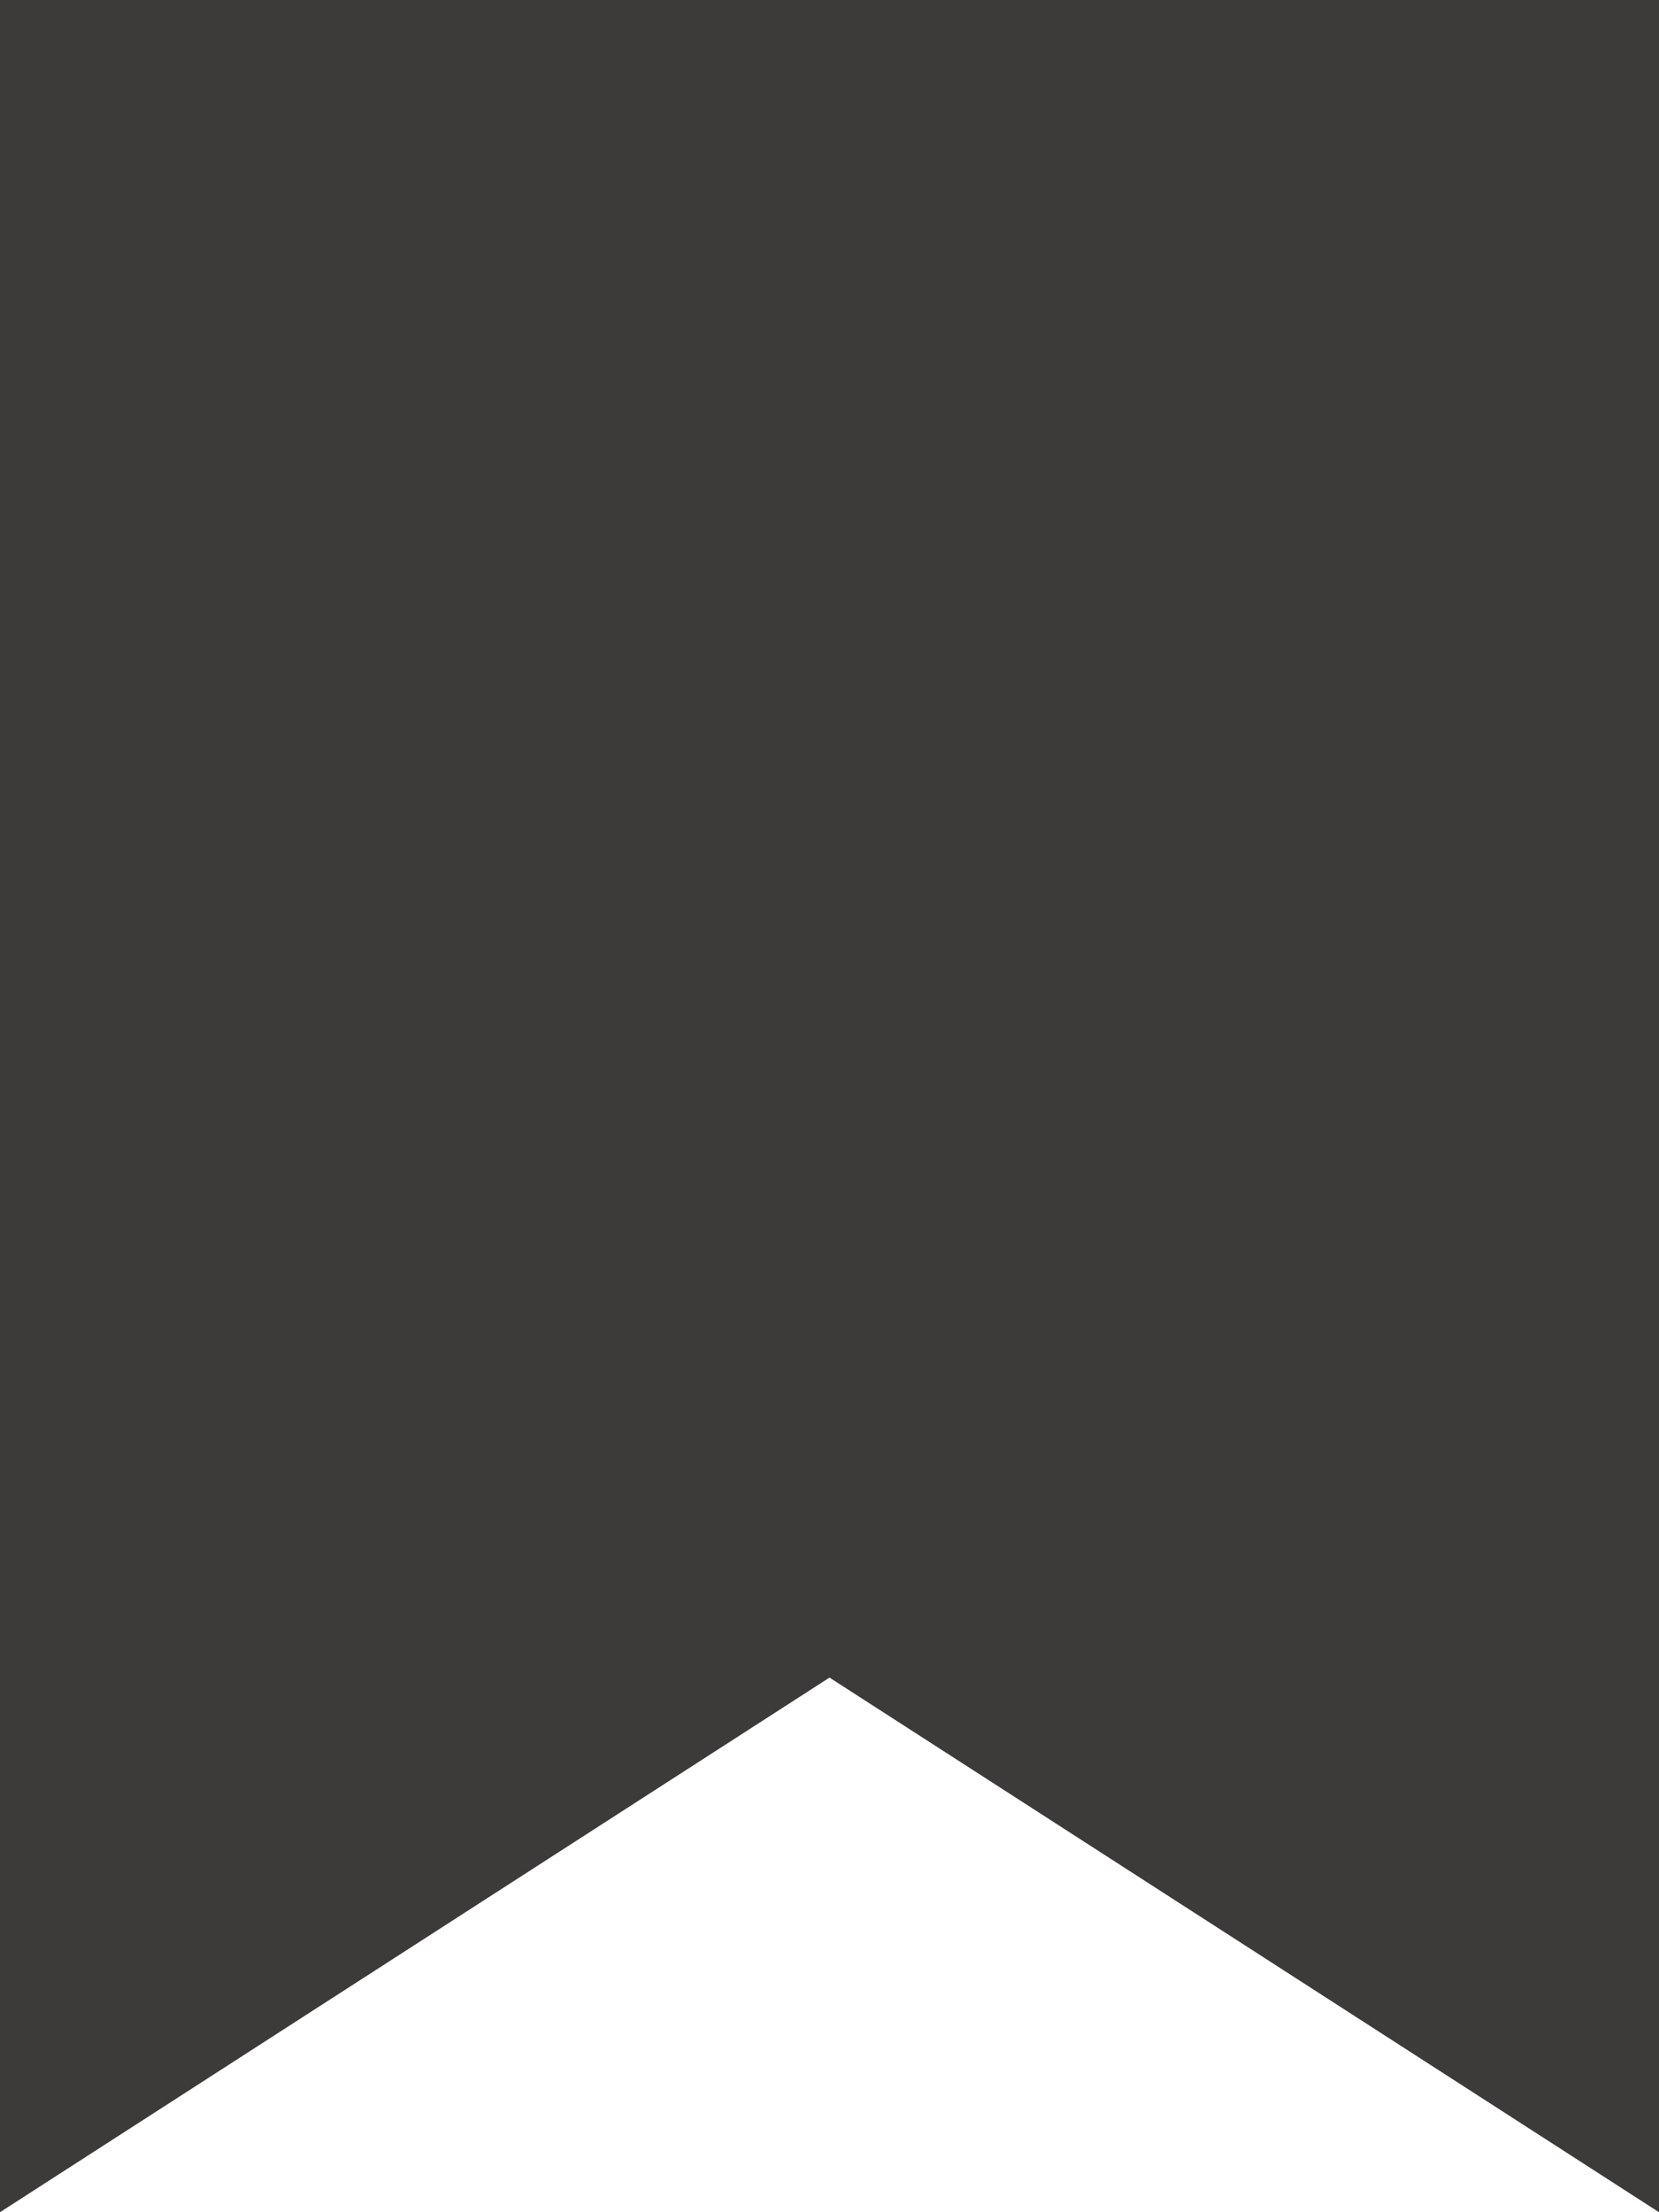 <?xml version="1.0" encoding="UTF-8"?> <svg xmlns="http://www.w3.org/2000/svg" width="18" height="24" viewBox="0 0 18 24" fill="none"> <path d="M-8.74228e-08 2L-1.90735e-06 0L18 0L18 24L9 18.2L-1.04907e-06 24L-8.74228e-08 2Z" fill="#3D3B3A"></path> </svg> 